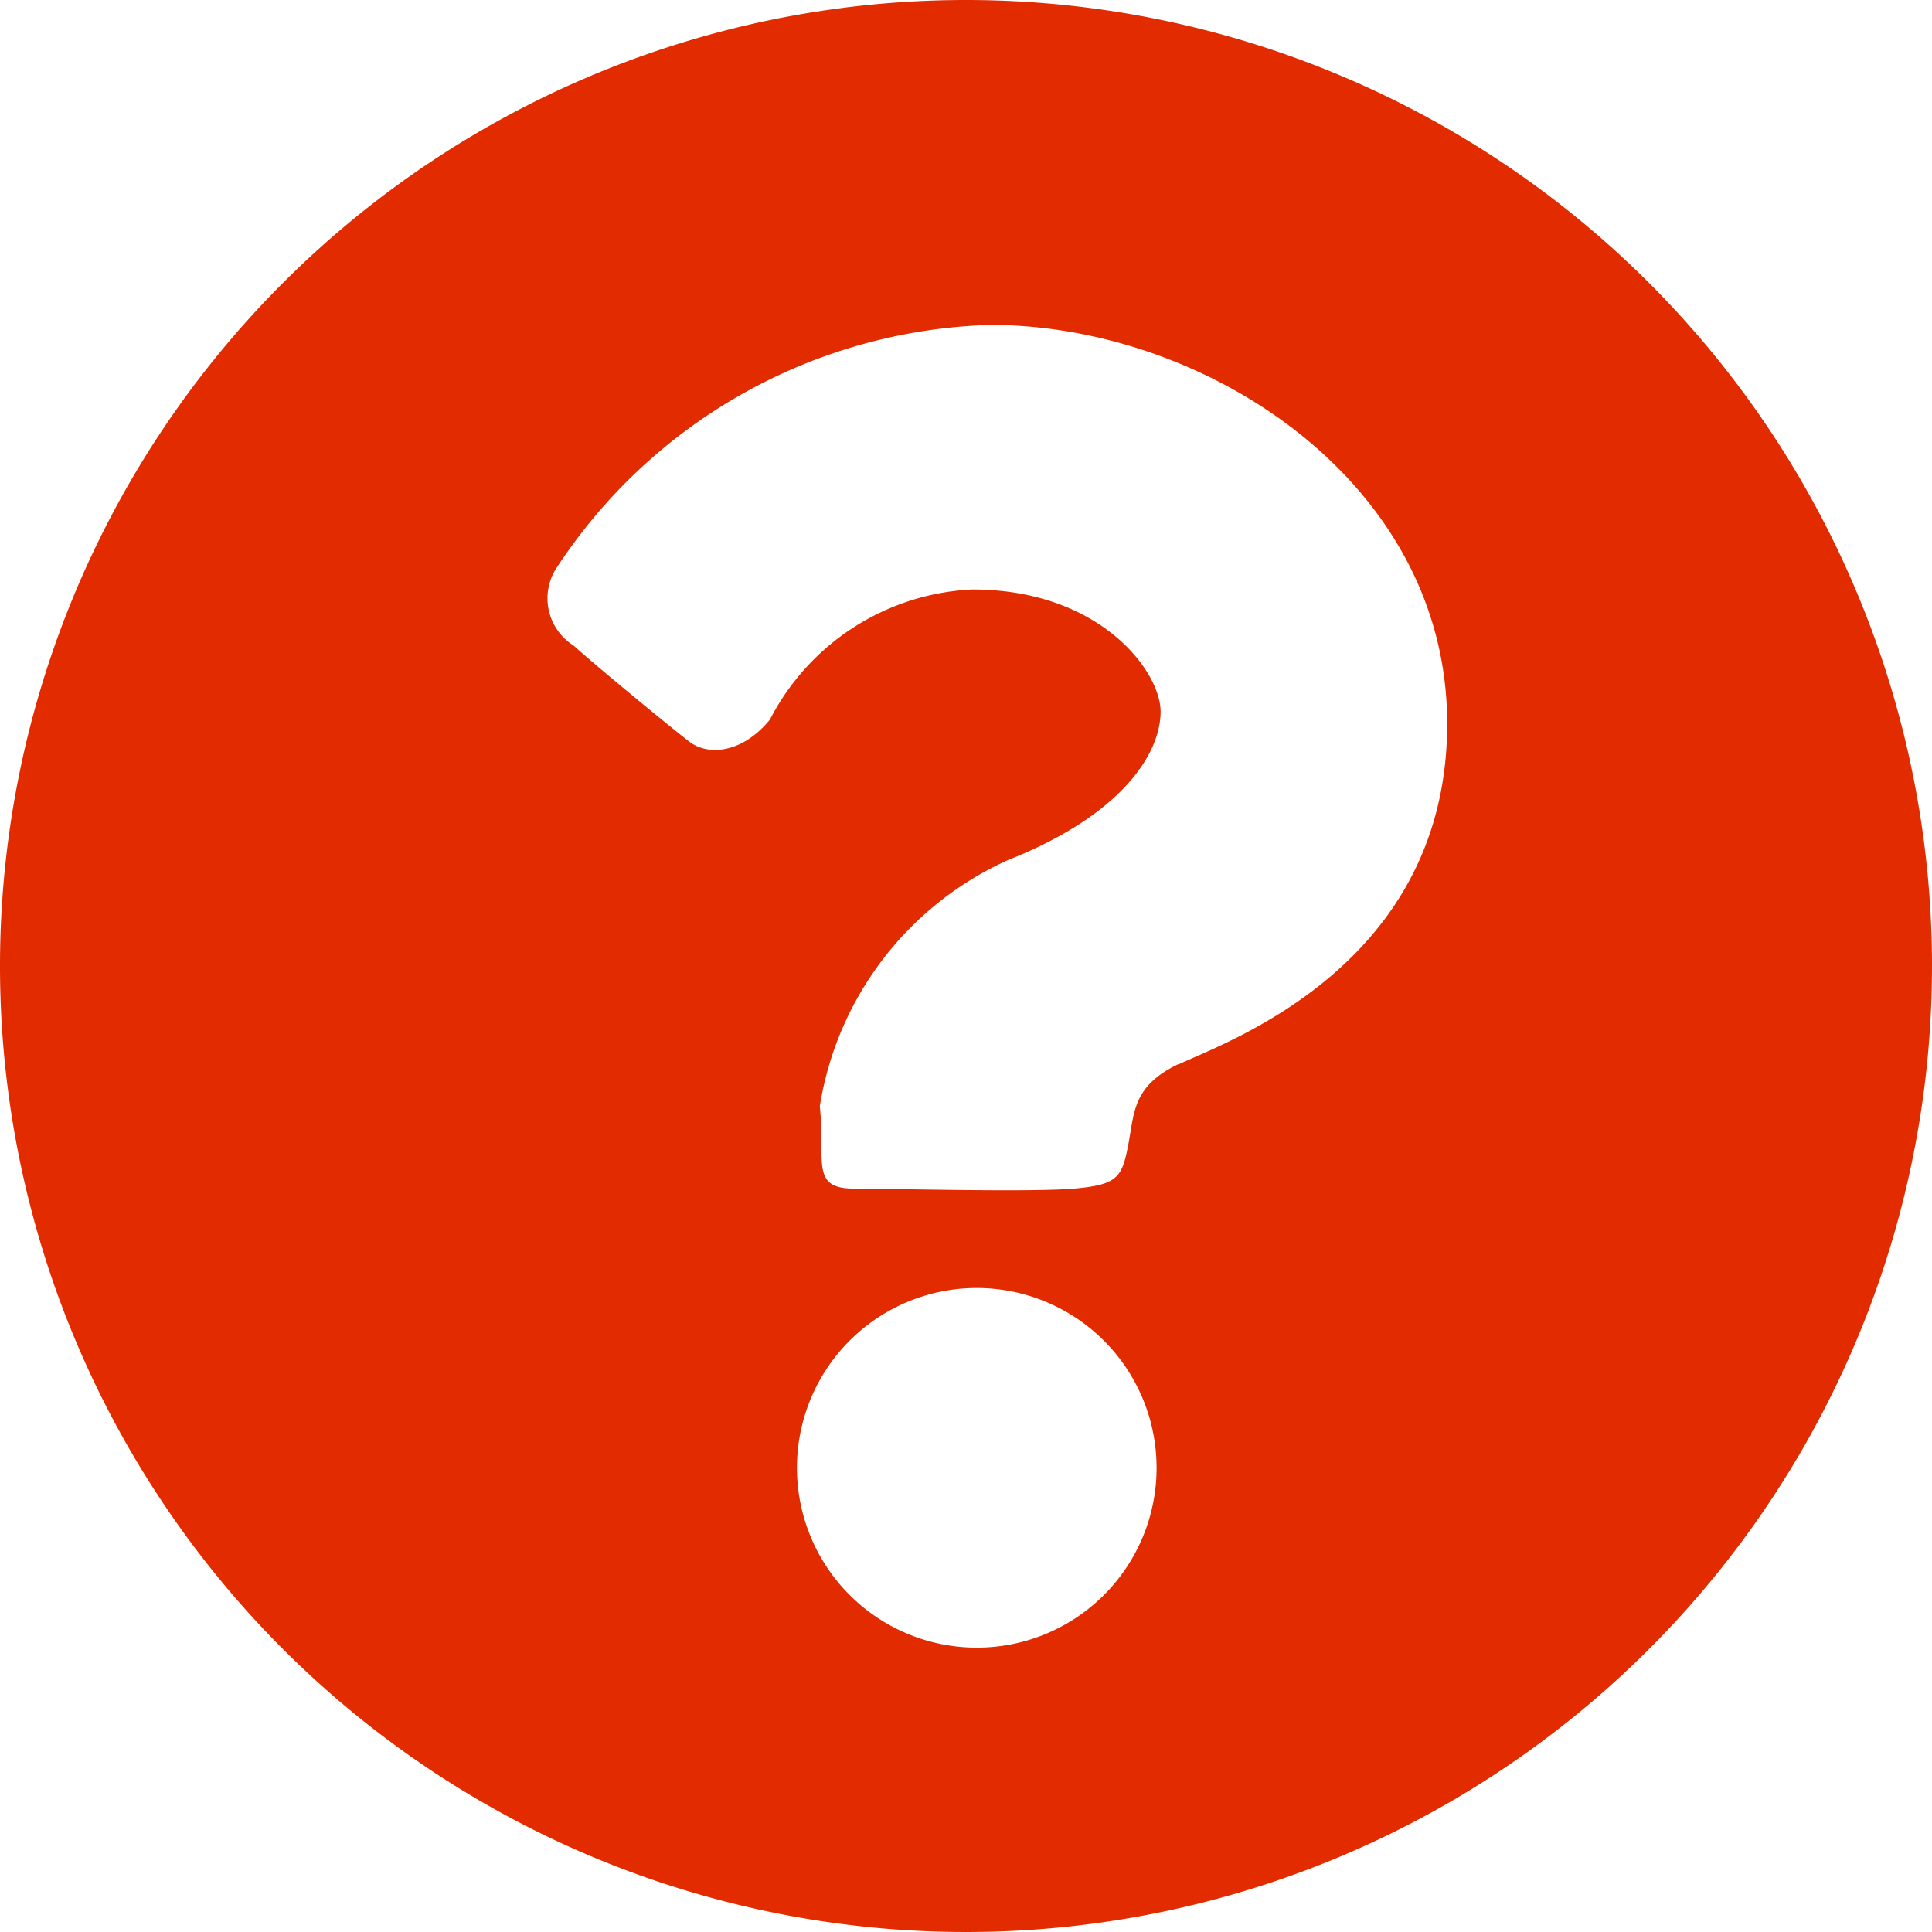 <svg id="Group_1133" data-name="Group 1133" xmlns="http://www.w3.org/2000/svg" xmlns:xlink="http://www.w3.org/1999/xlink" width="19.2" height="19.2" viewBox="0 0 19.2 19.2">
  <defs>
    <clipPath id="clip-path">
      <rect id="Rectangle_1400" data-name="Rectangle 1400" width="19.2" height="19.2" transform="translate(0 0)" fill="none"/>
    </clipPath>
  </defs>
  <g id="Group_1133-2" data-name="Group 1133" clip-path="url(#clip-path)">
    <path id="Path_4438" data-name="Path 4438" d="M9.6,0a9.6,9.6,0,1,0,9.6,9.6A9.6,9.6,0,0,0,9.6,0m.108,16.374a1.787,1.787,0,1,1,1.786-1.786,1.786,1.786,0,0,1-1.786,1.786m2.005-5.8c-.458.219-.438.478-.5.8s-.1.4-.537.438-1.812,0-2.191,0c-.438,0-.279-.279-.338-.817A3.241,3.241,0,0,1,10.02,8.546c1.155-.458,1.514-1.075,1.514-1.474s-.6-1.214-1.872-1.214A2.387,2.387,0,0,0,7.651,7.152c-.279.339-.617.359-.8.219S5.919,6.614,5.7,6.415a.554.554,0,0,1-.179-.756,5.336,5.336,0,0,1,4.321-2.43c2.131,0,4.54,1.554,4.54,3.963s-2.21,3.166-2.668,3.385" fill="#E32B00"/>
  </g>
</svg>
